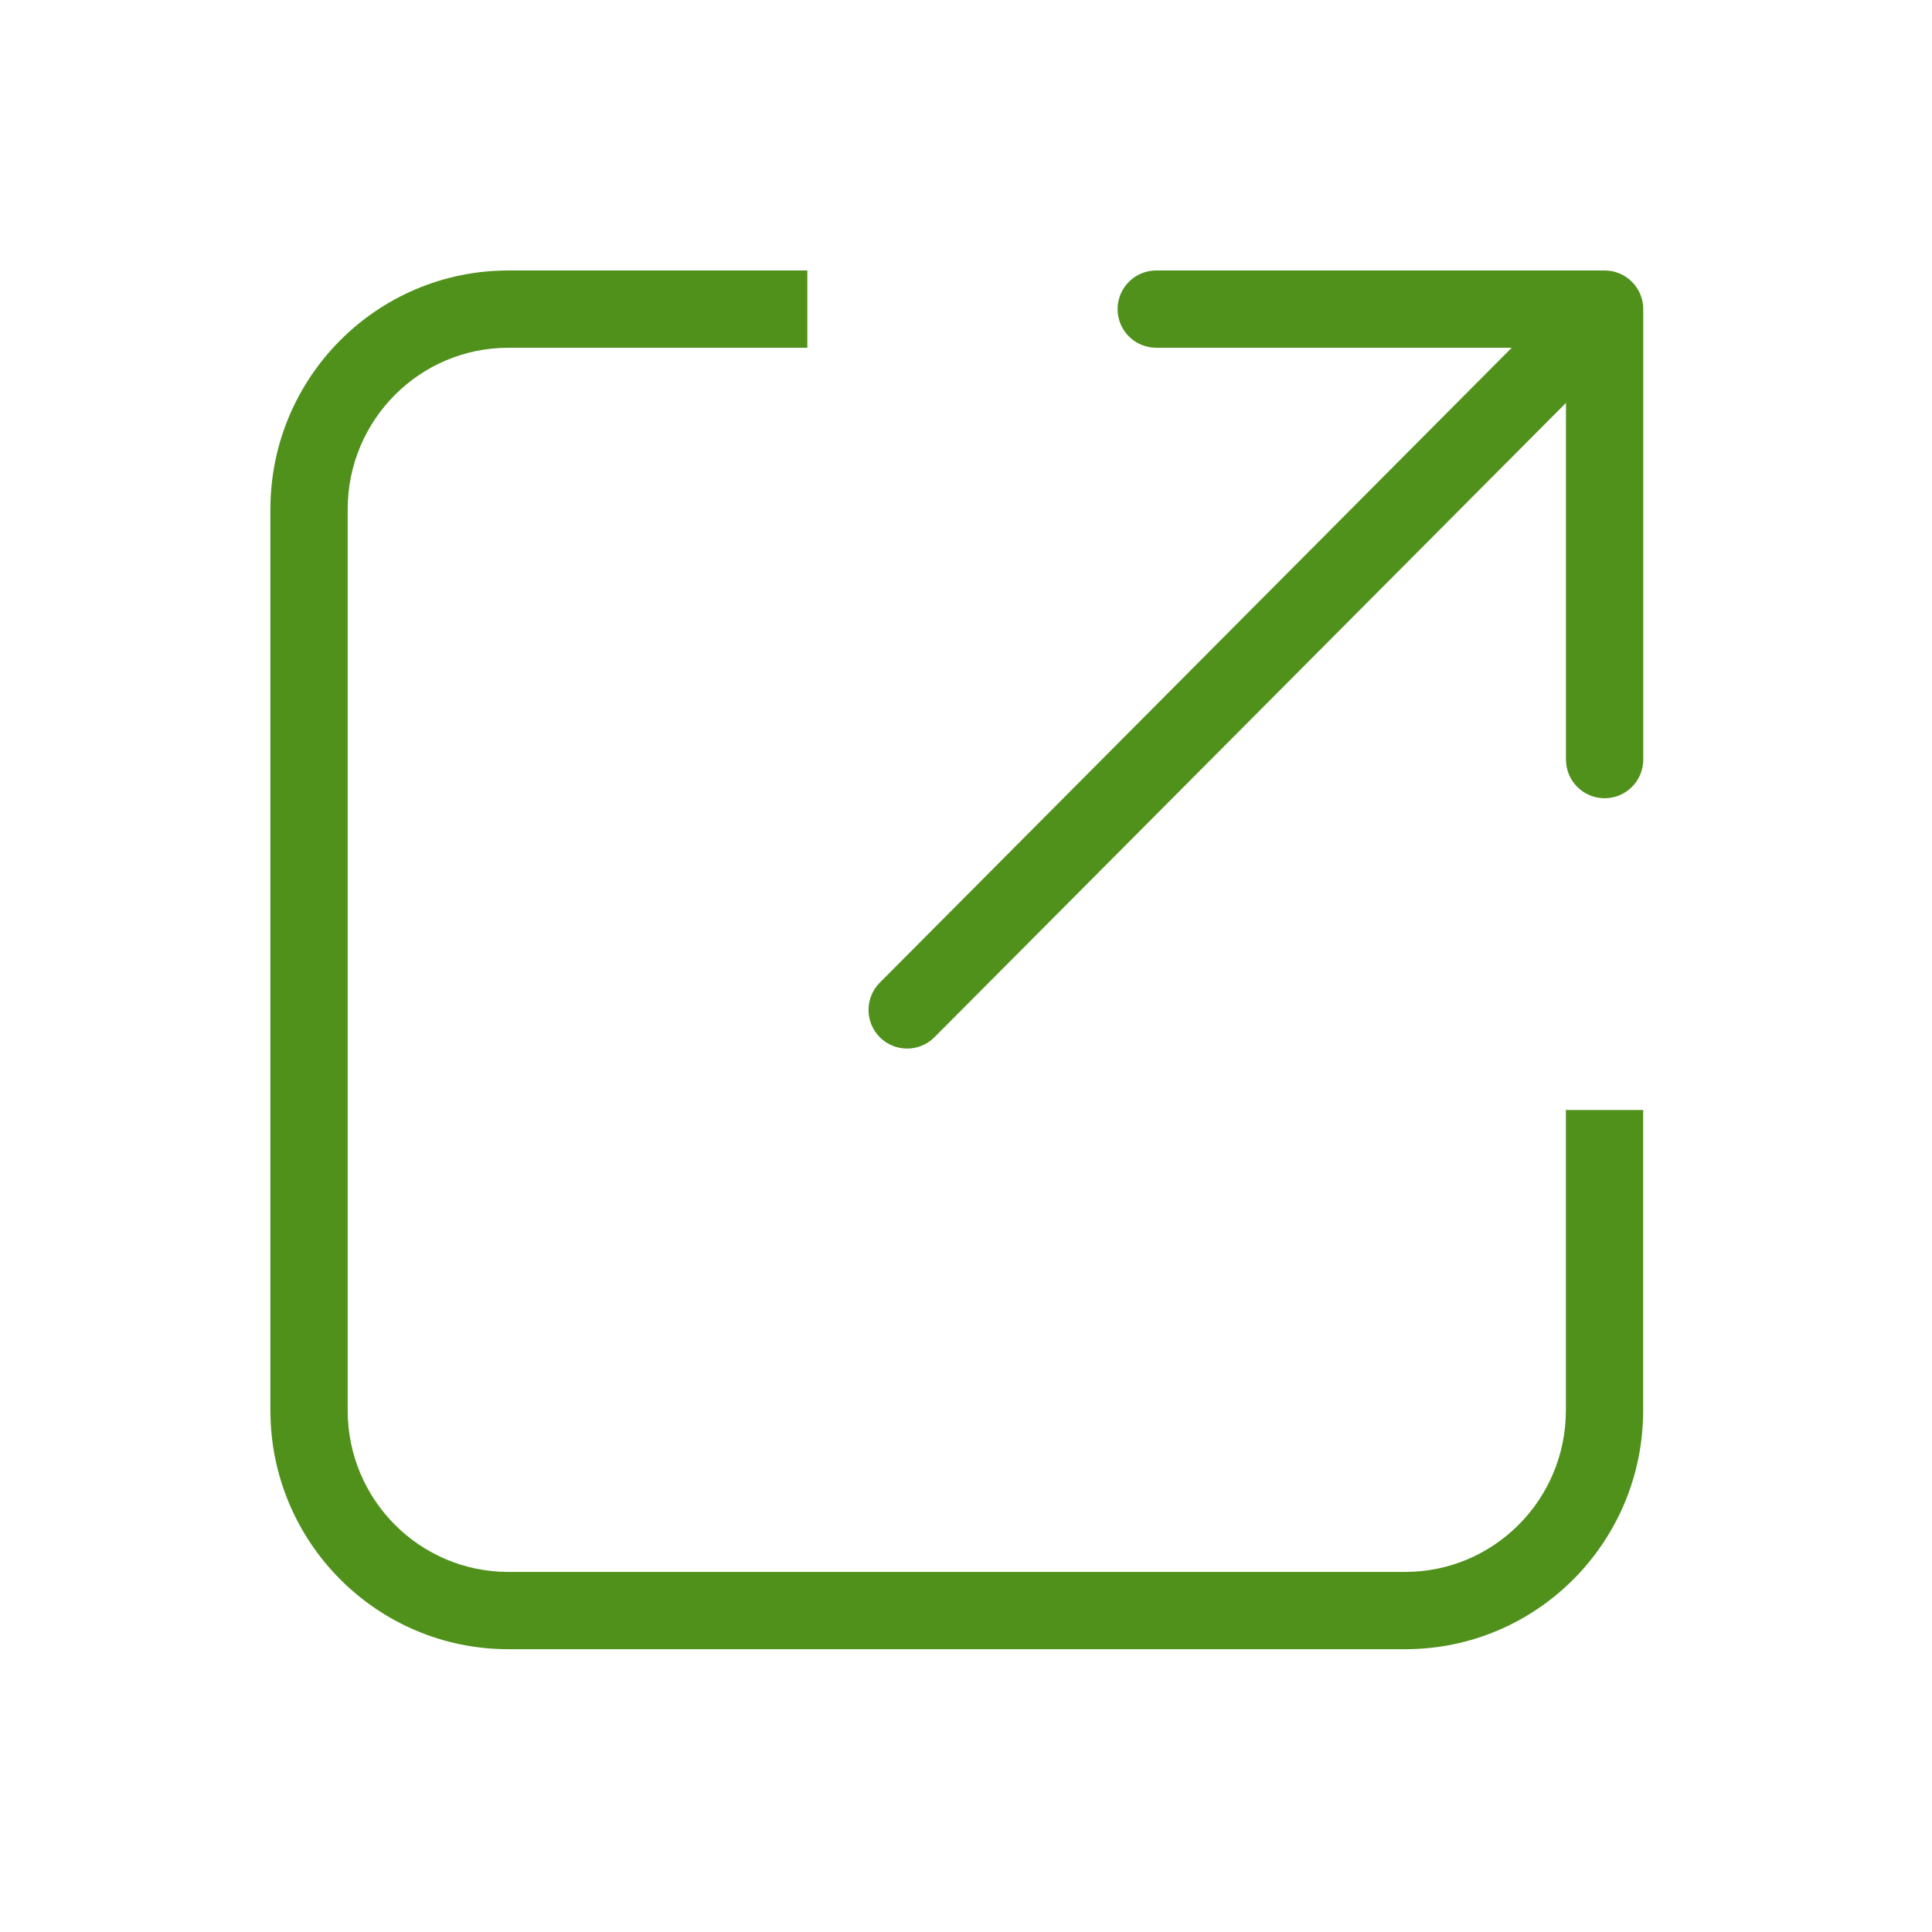 <svg width="24" height="24" viewBox="0 0 24 24" fill="none" xmlns="http://www.w3.org/2000/svg">
<path fill-rule="evenodd" clip-rule="evenodd" d="M6.315 4.32C5.215 4.32 4.319 5.216 4.319 6.327V17.52C4.319 18.631 5.215 19.527 6.315 19.527H17.456C18.556 19.527 19.452 18.631 19.452 17.52V13.789H20.412V17.52C20.412 19.157 19.091 20.487 17.456 20.487H6.315C4.681 20.487 3.359 19.157 3.359 17.52V6.327C3.359 4.69 4.681 3.36 6.315 3.36H10.029V4.32H6.315Z" fill="#50911C"/>
<path fill-rule="evenodd" clip-rule="evenodd" d="M19.654 4.122C19.842 4.309 19.843 4.613 19.656 4.801L11.609 12.884C11.422 13.072 11.118 13.073 10.93 12.886C10.743 12.699 10.742 12.395 10.929 12.207L18.975 4.123C19.162 3.935 19.466 3.935 19.654 4.122Z" fill="#50911C"/>
<path fill-rule="evenodd" clip-rule="evenodd" d="M13.883 3.84C13.883 3.575 14.098 3.36 14.363 3.36H19.933C20.198 3.36 20.413 3.575 20.413 3.84V9.436C20.413 9.701 20.198 9.916 19.933 9.916C19.668 9.916 19.453 9.701 19.453 9.436V4.32H14.363C14.098 4.32 13.883 4.105 13.883 3.84Z" fill="#50911C"/>
</svg>
